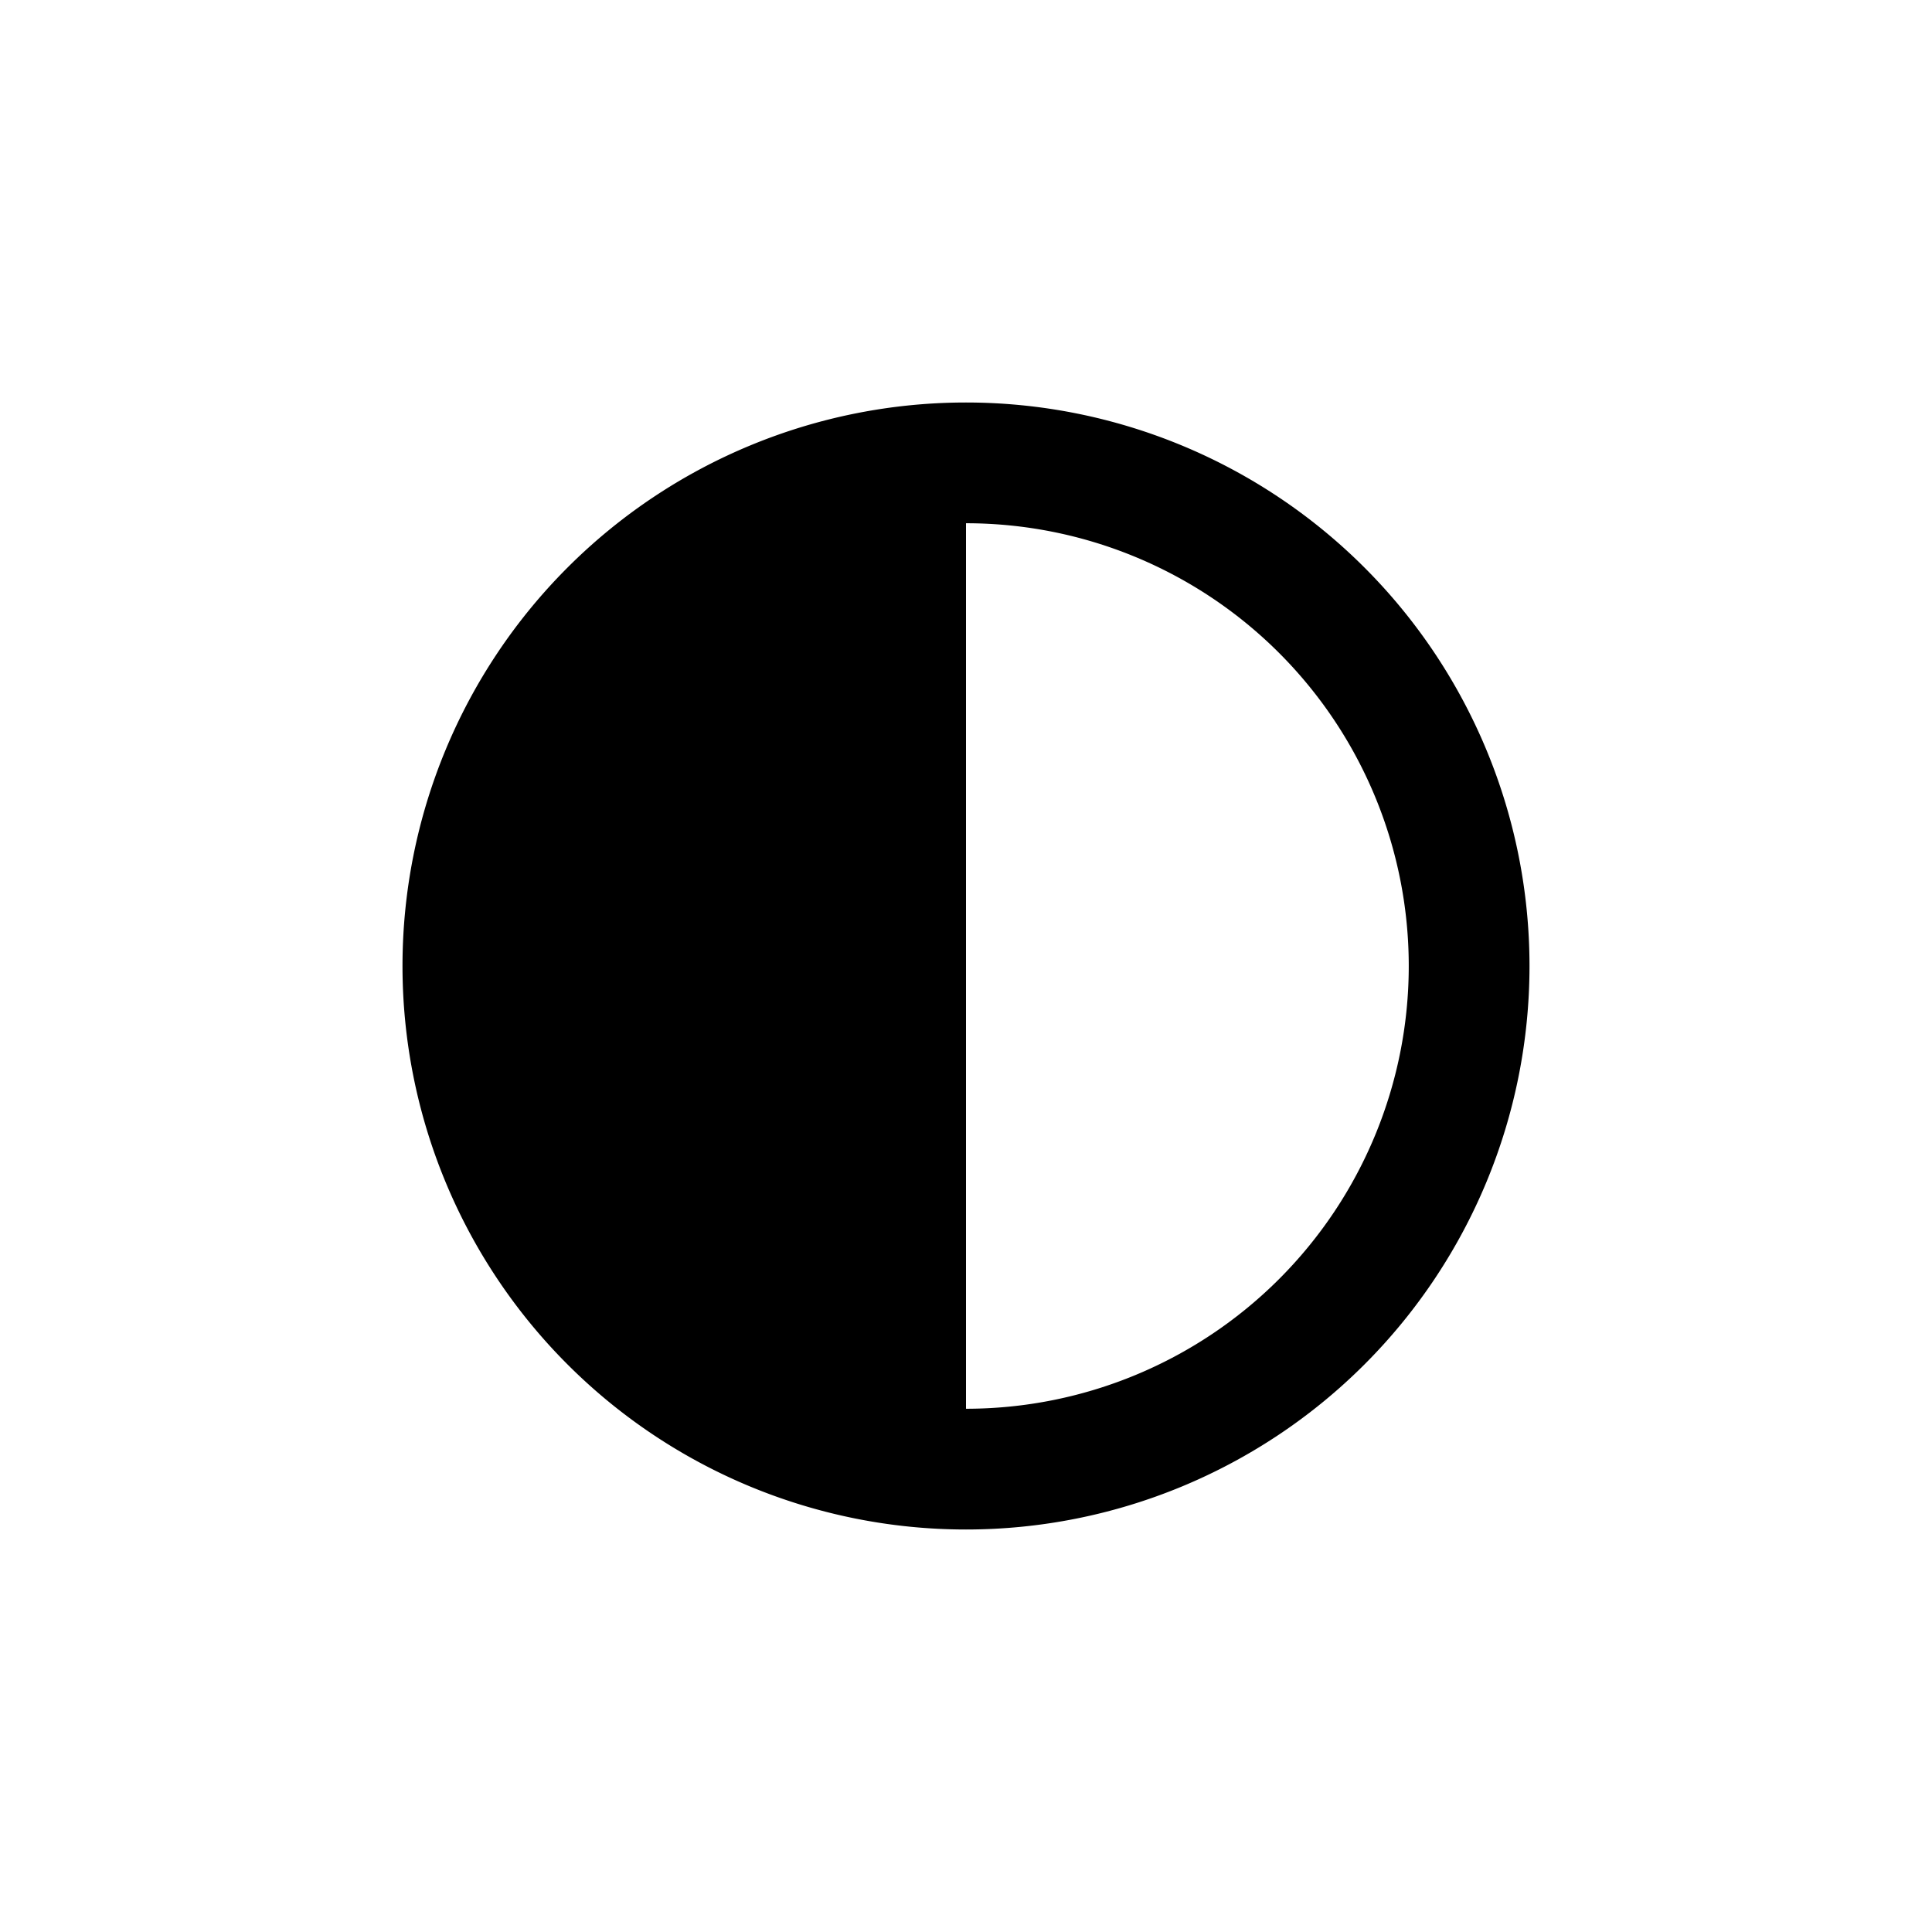 <svg xmlns="http://www.w3.org/2000/svg" width="24" height="24" fill="none" viewBox="0 0 24 24"><path fill="currentColor" fill-rule="evenodd" d="M12 5a7 7 0 100 14 7 7 0 000-14zm0 1.5v11a5.5 5.5 0 100-11z" clip-rule="evenodd"/></svg>